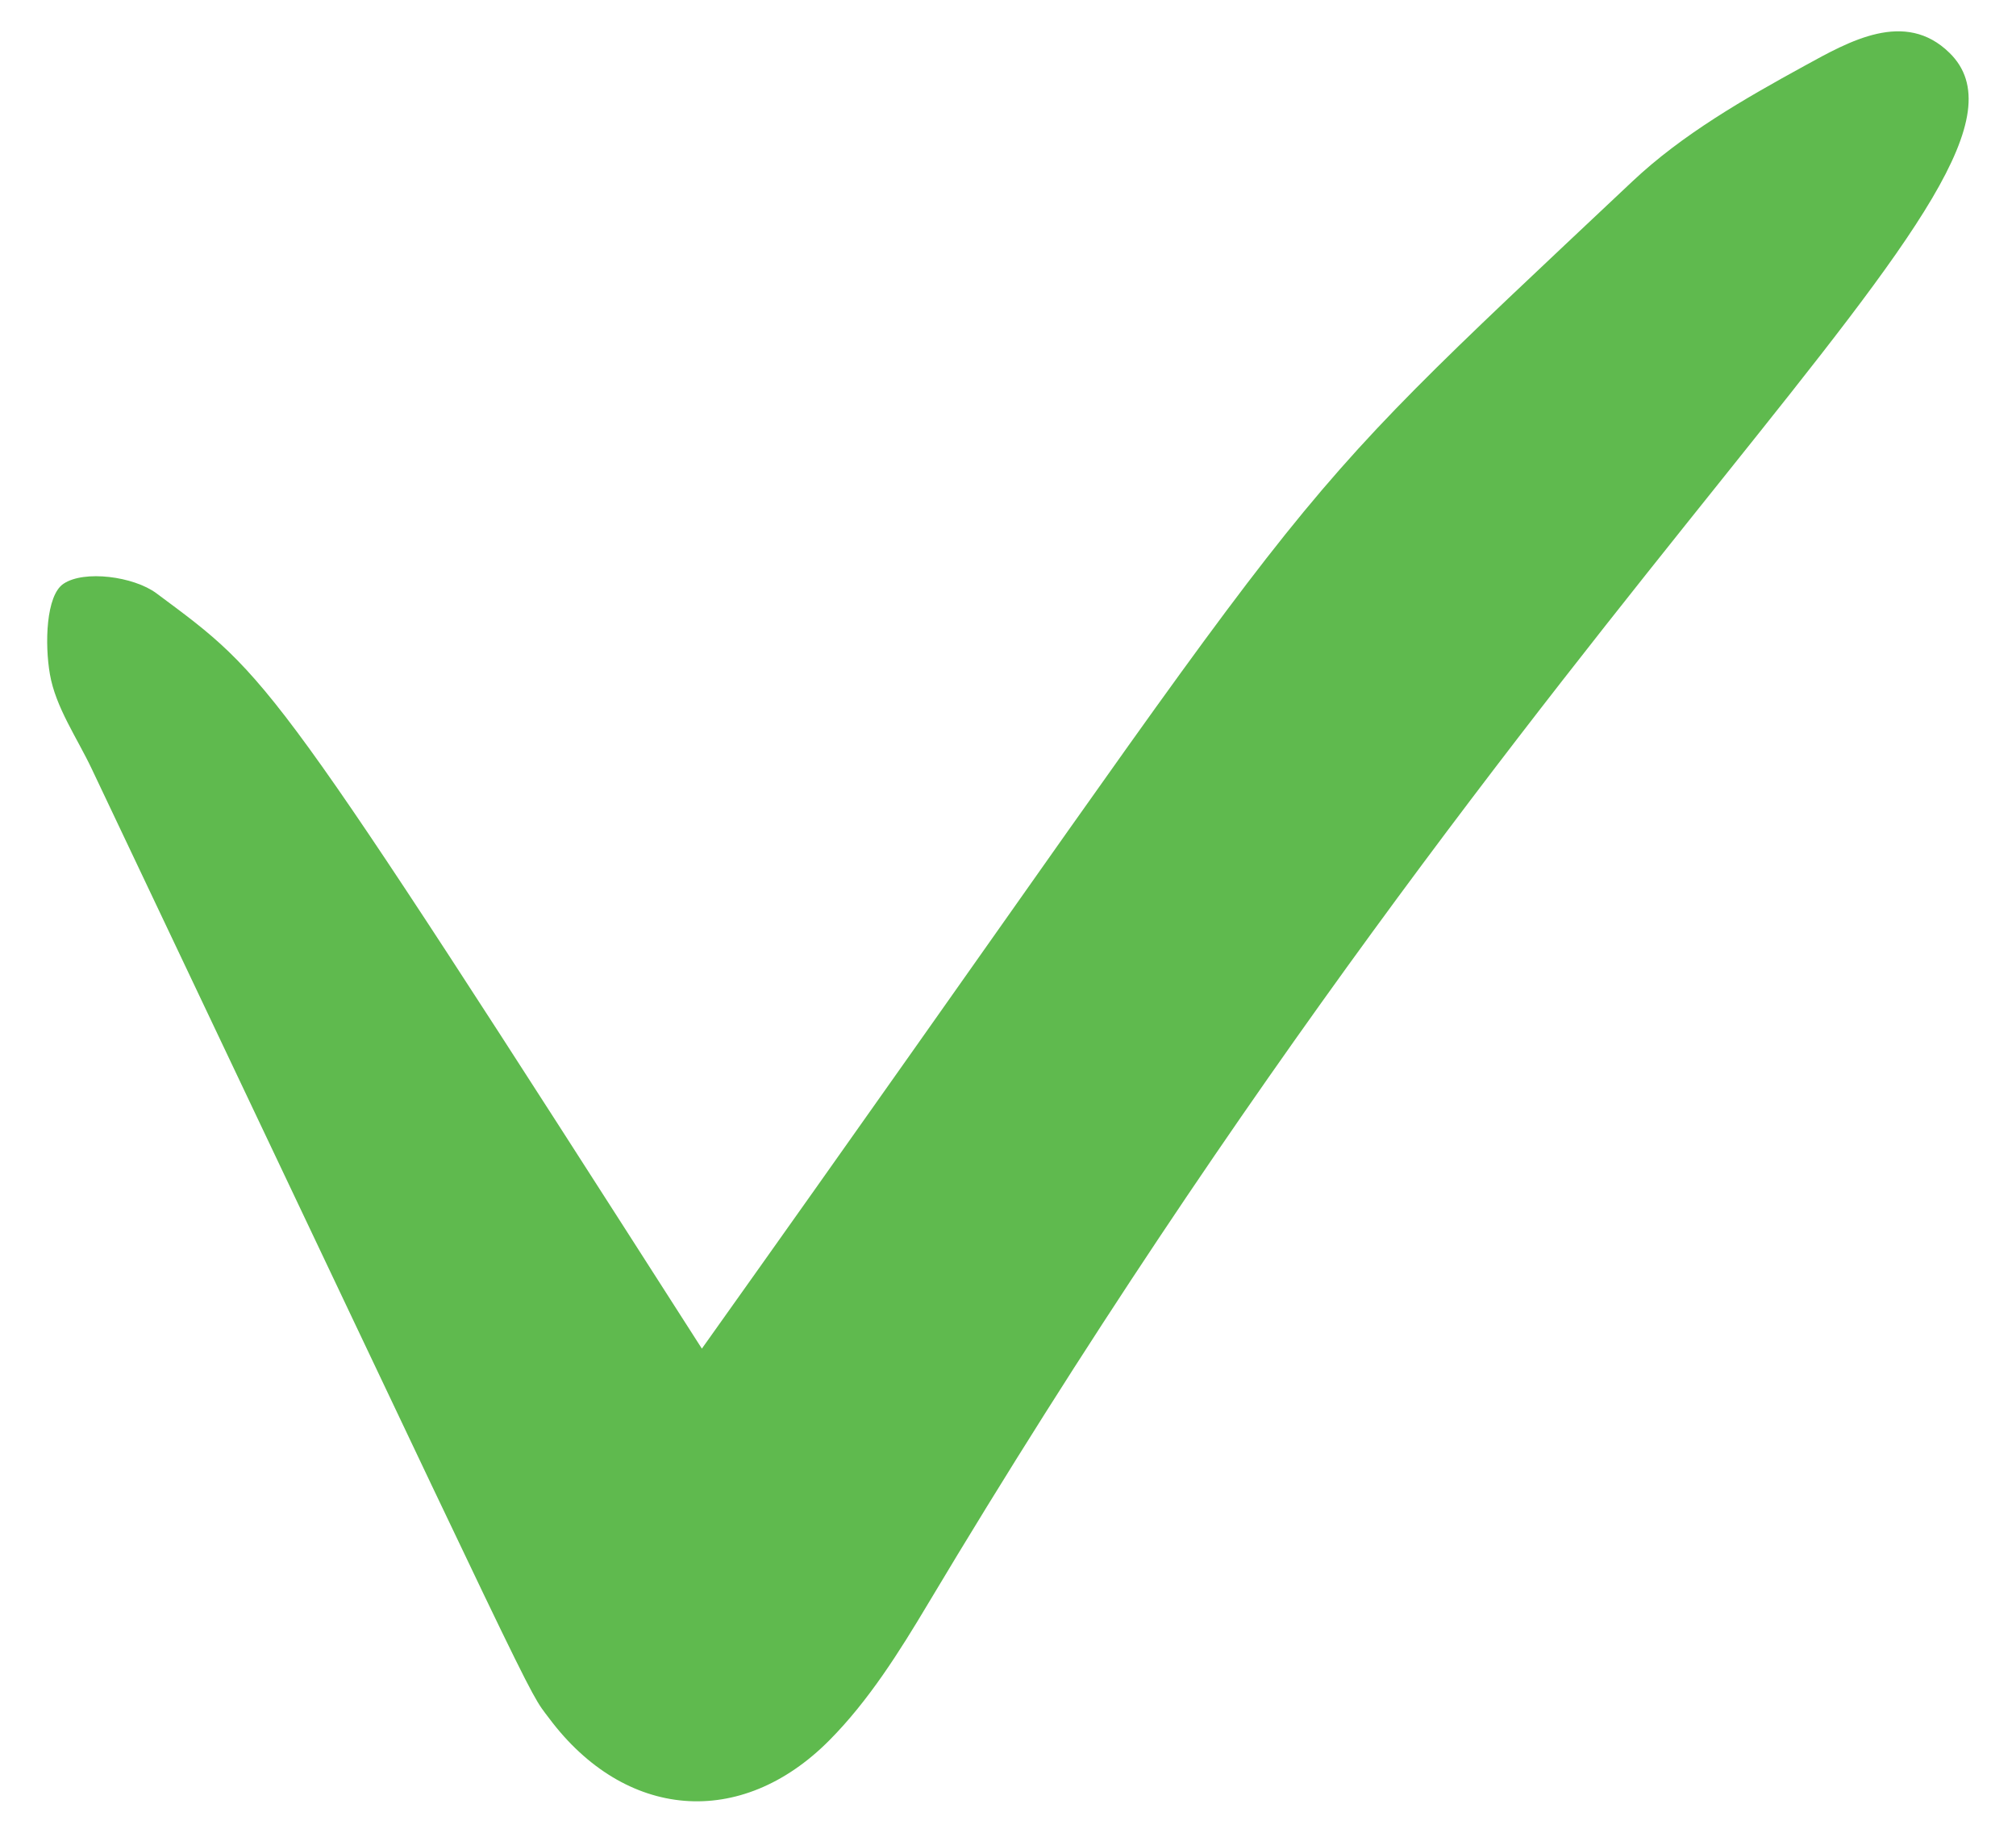 <?xml version="1.0" encoding="UTF-8"?> <!-- Generator: Adobe Illustrator 15.0.0, SVG Export Plug-In --> <svg xmlns="http://www.w3.org/2000/svg" xmlns:xlink="http://www.w3.org/1999/xlink" xmlns:a="http://ns.adobe.com/AdobeSVGViewerExtensions/3.0/" version="1.1" x="0px" y="0px" width="33px" height="30px" viewBox="-0.773 -0.513 33 30" xml:space="preserve"> <defs> </defs> <path fill-rule="evenodd" clip-rule="evenodd" fill="#5FBA4E" d="M10.716,21.562C21.384,6.571,19.62,8.416,25.949,2.455 c0.815-0.768,1.83-1.35,2.821-1.893c0.722-0.396,1.64-0.924,2.368-0.21c2.067,2.017-6.366,8.063-16.718,25.383 c-0.47,0.788-0.974,1.59-1.614,2.235c-1.456,1.47-3.351,1.298-4.588-0.354c-0.383-0.51,0.01,0.256-7.488-15.541 c-0.243-0.513-0.592-1.01-0.686-1.551c-0.086-0.492-0.066-1.291,0.223-1.482c0.338-0.227,1.147-0.12,1.52,0.156 C3.665,10.596,3.6,10.449,10.716,21.562z"></path> </svg> 